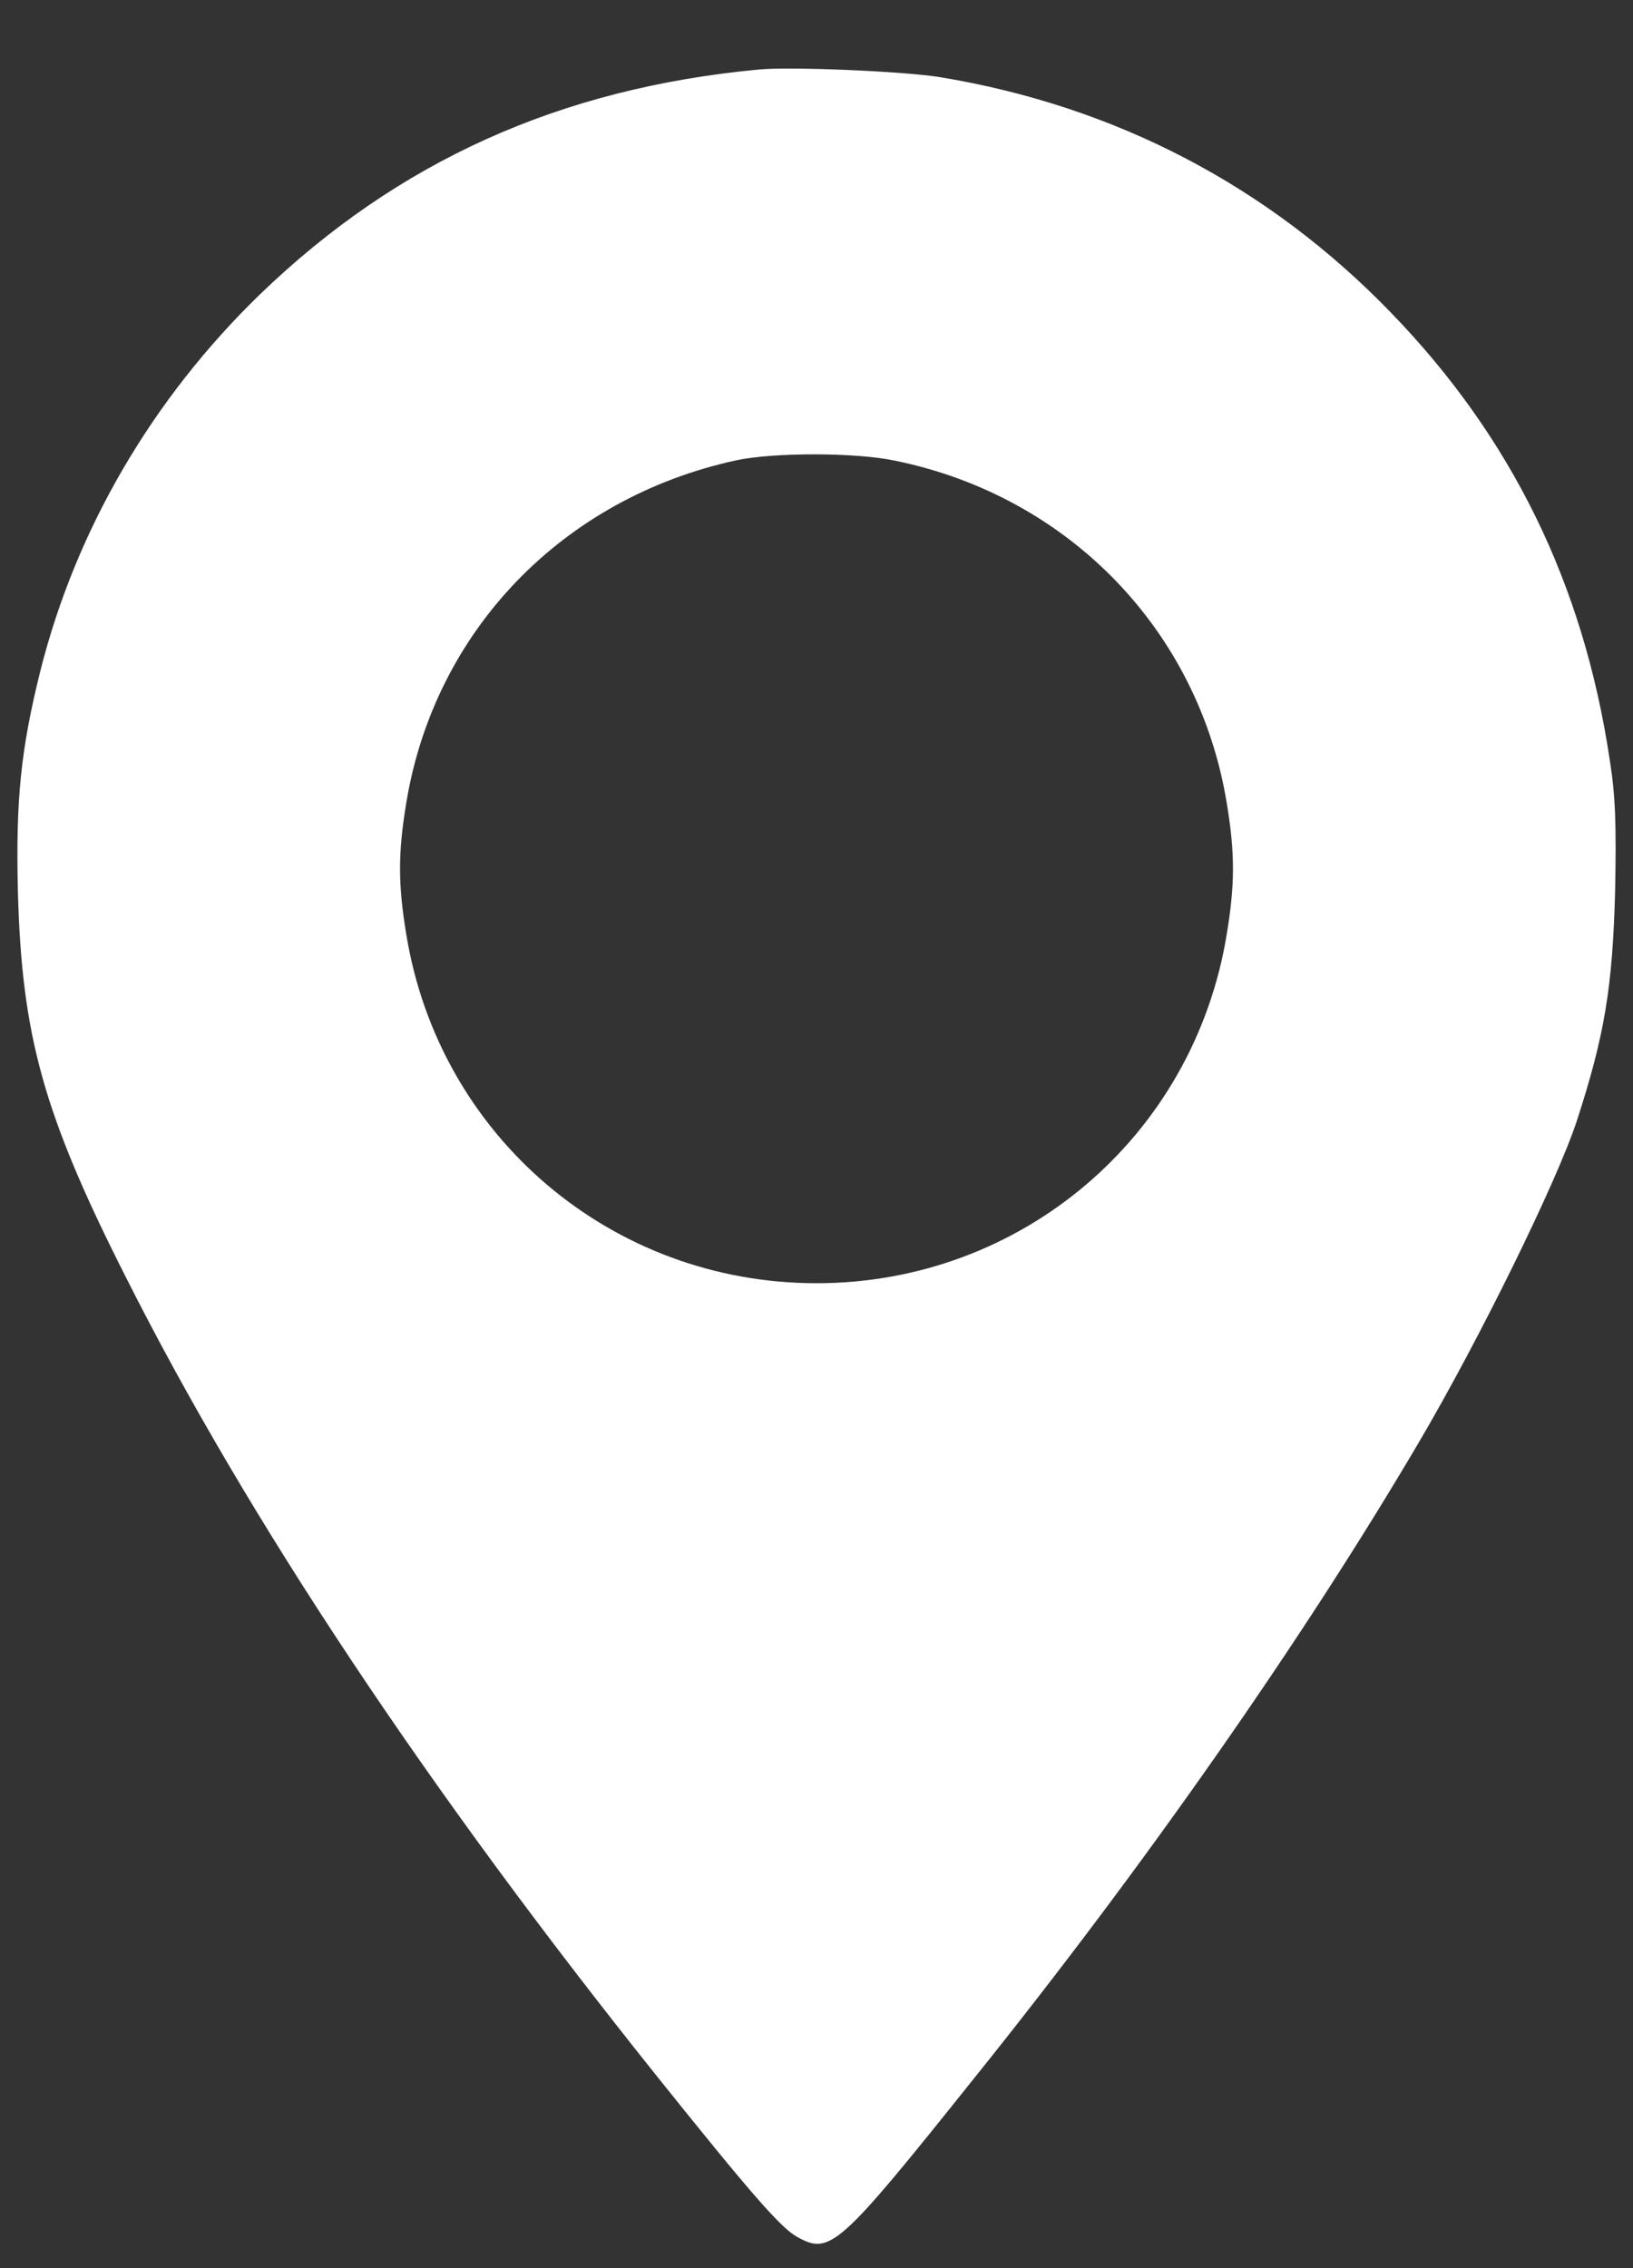 <?xml version="1.0" encoding="UTF-8"?> <svg xmlns="http://www.w3.org/2000/svg" width="18" height="25" viewBox="0 0 18 25" fill="none"><rect x="0" y="0" width="18" height="25" fill="#333333" stroke="none"/><path d="M8.367 0.766C6.169 0.972 4.387 1.779 2.869 3.241C1.683 4.39 0.839 5.829 0.445 7.394C0.23 8.257 0.173 8.81 0.197 9.818C0.239 11.416 0.478 12.279 1.383 14.069C2.728 16.741 4.711 19.722 7.242 22.886C8.278 24.18 8.606 24.555 8.784 24.654C9.15 24.86 9.244 24.776 10.739 22.905C12.609 20.576 14.363 18.068 15.637 15.902C16.308 14.763 17.161 13.024 17.381 12.354C17.686 11.416 17.775 10.886 17.803 9.818C17.817 9.096 17.808 8.777 17.742 8.365C17.451 6.429 16.659 4.816 15.333 3.447C13.983 2.05 12.295 1.169 10.359 0.85C9.956 0.785 8.714 0.733 8.367 0.766ZM9.872 5.079C11.784 5.472 13.214 6.954 13.523 8.857C13.613 9.405 13.613 9.743 13.523 10.291C13.162 12.527 11.259 14.144 9 14.144C6.741 14.144 4.837 12.527 4.477 10.291C4.387 9.743 4.387 9.405 4.477 8.857C4.786 6.958 6.197 5.491 8.114 5.074C8.527 4.985 9.436 4.985 9.872 5.079Z" fill="white"></path></svg> 